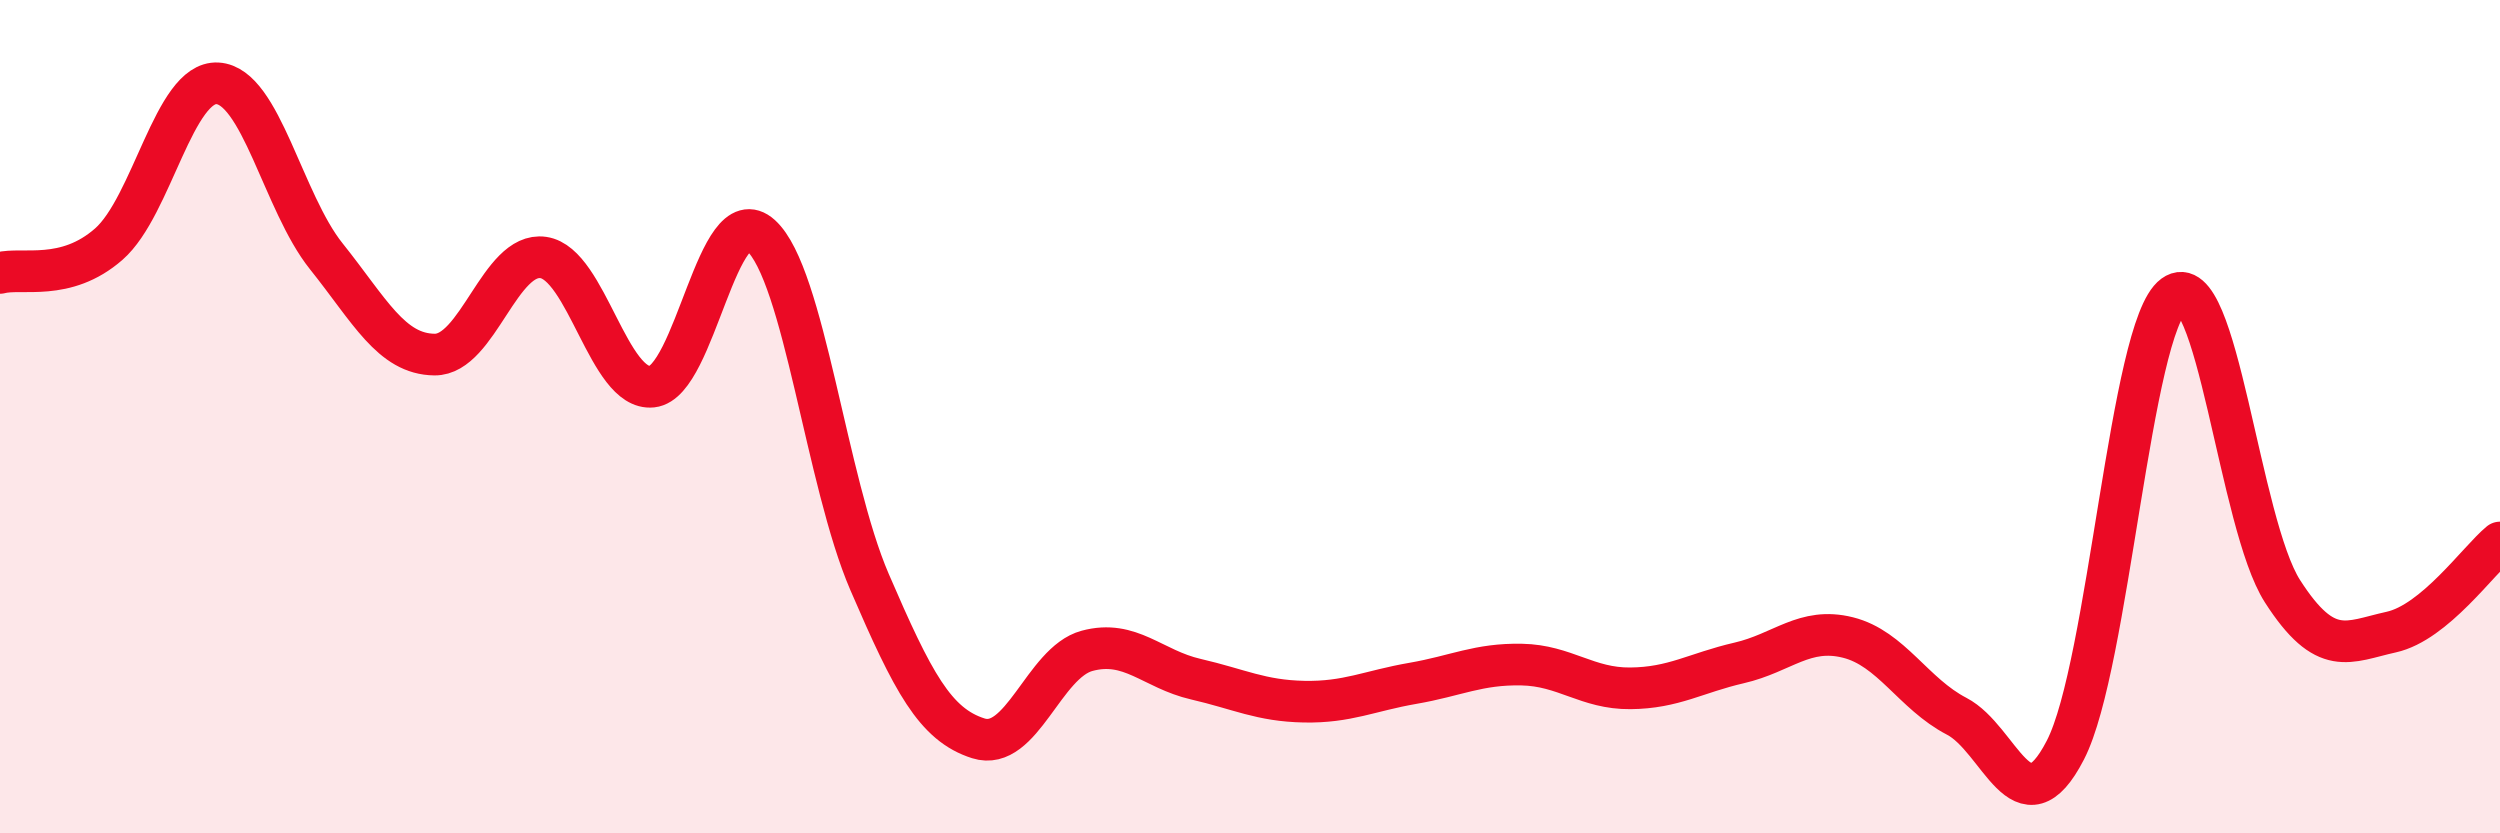 
    <svg width="60" height="20" viewBox="0 0 60 20" xmlns="http://www.w3.org/2000/svg">
      <path
        d="M 0,6.55 C 0.52,6.41 1.57,6.77 2.61,5.86 C 3.65,4.95 4.18,1.94 5.22,2 C 6.26,2.06 6.79,4.85 7.83,6.15 C 8.87,7.45 9.39,8.5 10.43,8.51 C 11.47,8.52 12,6.03 13.04,6.18 C 14.08,6.33 14.61,9.39 15.65,9.28 C 16.69,9.17 17.22,4.71 18.26,5.65 C 19.3,6.59 19.83,11.56 20.87,13.97 C 21.91,16.38 22.44,17.39 23.48,17.72 C 24.52,18.05 25.05,15.9 26.09,15.62 C 27.13,15.34 27.66,16.06 28.7,16.3 C 29.74,16.54 30.26,16.82 31.3,16.84 C 32.34,16.86 32.87,16.58 33.91,16.4 C 34.95,16.22 35.48,15.93 36.52,15.95 C 37.56,15.97 38.09,16.53 39.13,16.52 C 40.17,16.51 40.7,16.15 41.74,15.91 C 42.78,15.67 43.31,15.04 44.35,15.3 C 45.39,15.56 45.92,16.65 46.96,17.19 C 48,17.73 48.53,20.02 49.57,18 C 50.61,15.98 51.13,7.85 52.17,7.09 C 53.21,6.33 53.74,12.57 54.78,14.19 C 55.82,15.81 56.35,15.4 57.39,15.17 C 58.43,14.94 59.48,13.45 60,13.02L60 20L0 20Z"
        fill="#EB0A25"
        opacity="0.1"
        stroke-linecap="round"
        stroke-linejoin="round"
      />
      <path
        d="M 0,6.55 C 0.52,6.41 1.57,6.77 2.61,5.86 C 3.65,4.95 4.18,1.94 5.22,2 C 6.26,2.06 6.79,4.85 7.83,6.15 C 8.87,7.45 9.39,8.5 10.43,8.51 C 11.47,8.52 12,6.03 13.04,6.18 C 14.08,6.33 14.61,9.39 15.65,9.28 C 16.69,9.17 17.22,4.71 18.26,5.65 C 19.3,6.59 19.83,11.56 20.87,13.97 C 21.91,16.38 22.44,17.39 23.48,17.72 C 24.52,18.05 25.05,15.9 26.09,15.62 C 27.13,15.34 27.66,16.06 28.7,16.3 C 29.74,16.54 30.26,16.82 31.3,16.84 C 32.34,16.86 32.87,16.58 33.91,16.4 C 34.95,16.22 35.48,15.93 36.52,15.95 C 37.56,15.97 38.09,16.53 39.13,16.52 C 40.17,16.51 40.7,16.15 41.74,15.91 C 42.78,15.67 43.31,15.04 44.35,15.3 C 45.39,15.56 45.92,16.65 46.96,17.19 C 48,17.73 48.53,20.02 49.57,18 C 50.61,15.98 51.13,7.85 52.17,7.09 C 53.21,6.33 53.74,12.57 54.78,14.19 C 55.82,15.81 56.35,15.4 57.39,15.17 C 58.43,14.94 59.48,13.45 60,13.02"
        stroke="#EB0A25"
        stroke-width="1"
        fill="none"
        stroke-linecap="round"
        stroke-linejoin="round"
      />
    </svg>
  